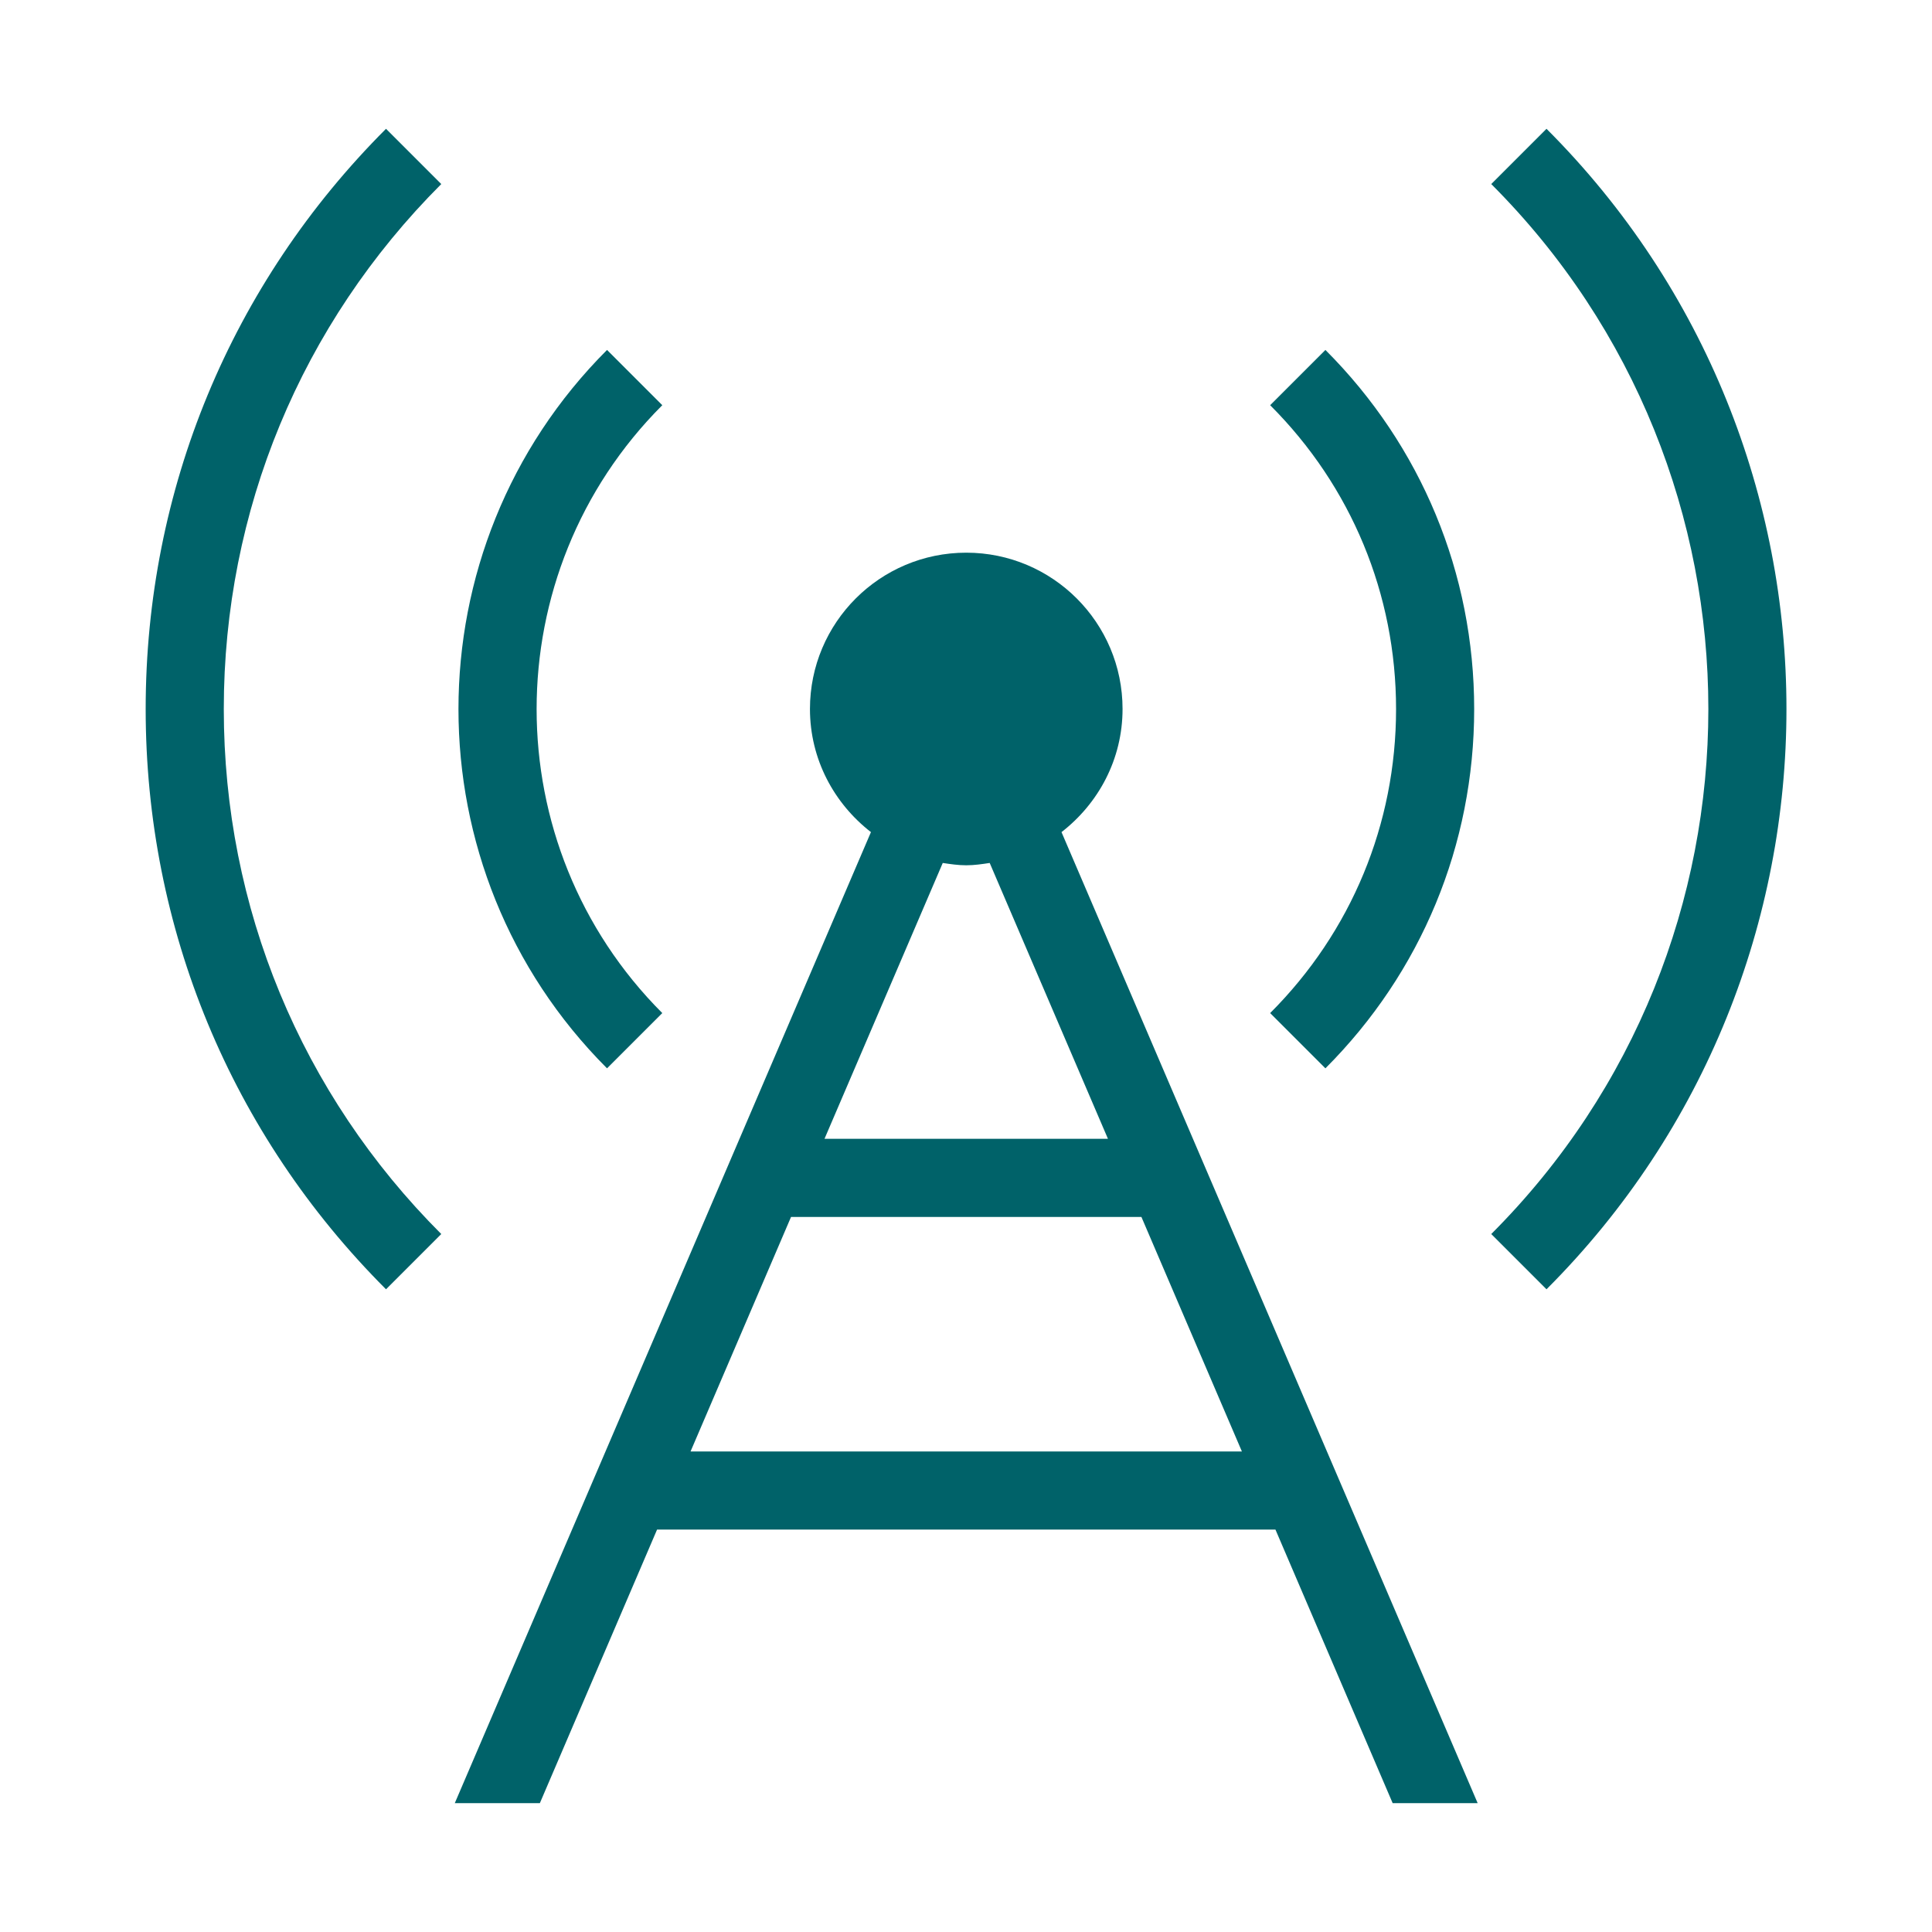 <?xml version="1.0" encoding="UTF-8"?> <svg xmlns="http://www.w3.org/2000/svg" width="30" height="30" viewBox="0 0 30 30" fill="none"><path d="M20.581 16.589C22.07 15.099 22.891 13.118 22.891 11.011C22.891 8.904 22.07 6.923 20.581 5.434L19.723 6.292C20.984 7.552 21.678 9.228 21.678 11.011C21.678 12.794 20.984 14.47 19.723 15.731L20.581 16.589Z" fill="#006269"></path><path d="M9.426 5.434C6.35 8.509 6.35 13.513 9.426 16.589L10.284 15.731C7.682 13.128 7.682 8.894 10.284 6.292L9.426 5.434Z" fill="#006269"></path><path d="M24.014 20.02C28.982 15.052 28.982 6.968 24.014 2L23.156 2.858C27.651 7.353 27.651 14.667 23.156 19.162L24.014 20.02Z" fill="#006269"></path><path d="M5.994 2C3.587 4.407 2.262 7.606 2.262 11.01C2.262 14.414 3.587 17.613 5.994 20.02L6.852 19.162C4.674 16.985 3.475 14.089 3.475 11.01C3.475 7.931 4.674 5.036 6.852 2.858L5.994 2Z" fill="#006269"></path><path d="M8.383 27.999L10.203 23.751H19.805L21.625 27.999H22.945L16.483 12.921C17.056 12.477 17.431 11.79 17.431 11.009C17.431 9.669 16.344 8.582 15.004 8.582C13.663 8.582 12.577 9.669 12.577 11.009C12.577 11.79 12.952 12.477 13.524 12.921L7.062 27.999H8.383ZM14.639 13.4C14.759 13.418 14.879 13.436 15.004 13.436C15.129 13.436 15.248 13.418 15.368 13.4L17.204 17.683H12.803L14.639 13.4ZM12.283 18.897H17.724L19.284 22.538H10.723L12.283 18.897Z" fill="#006269"></path></svg> 